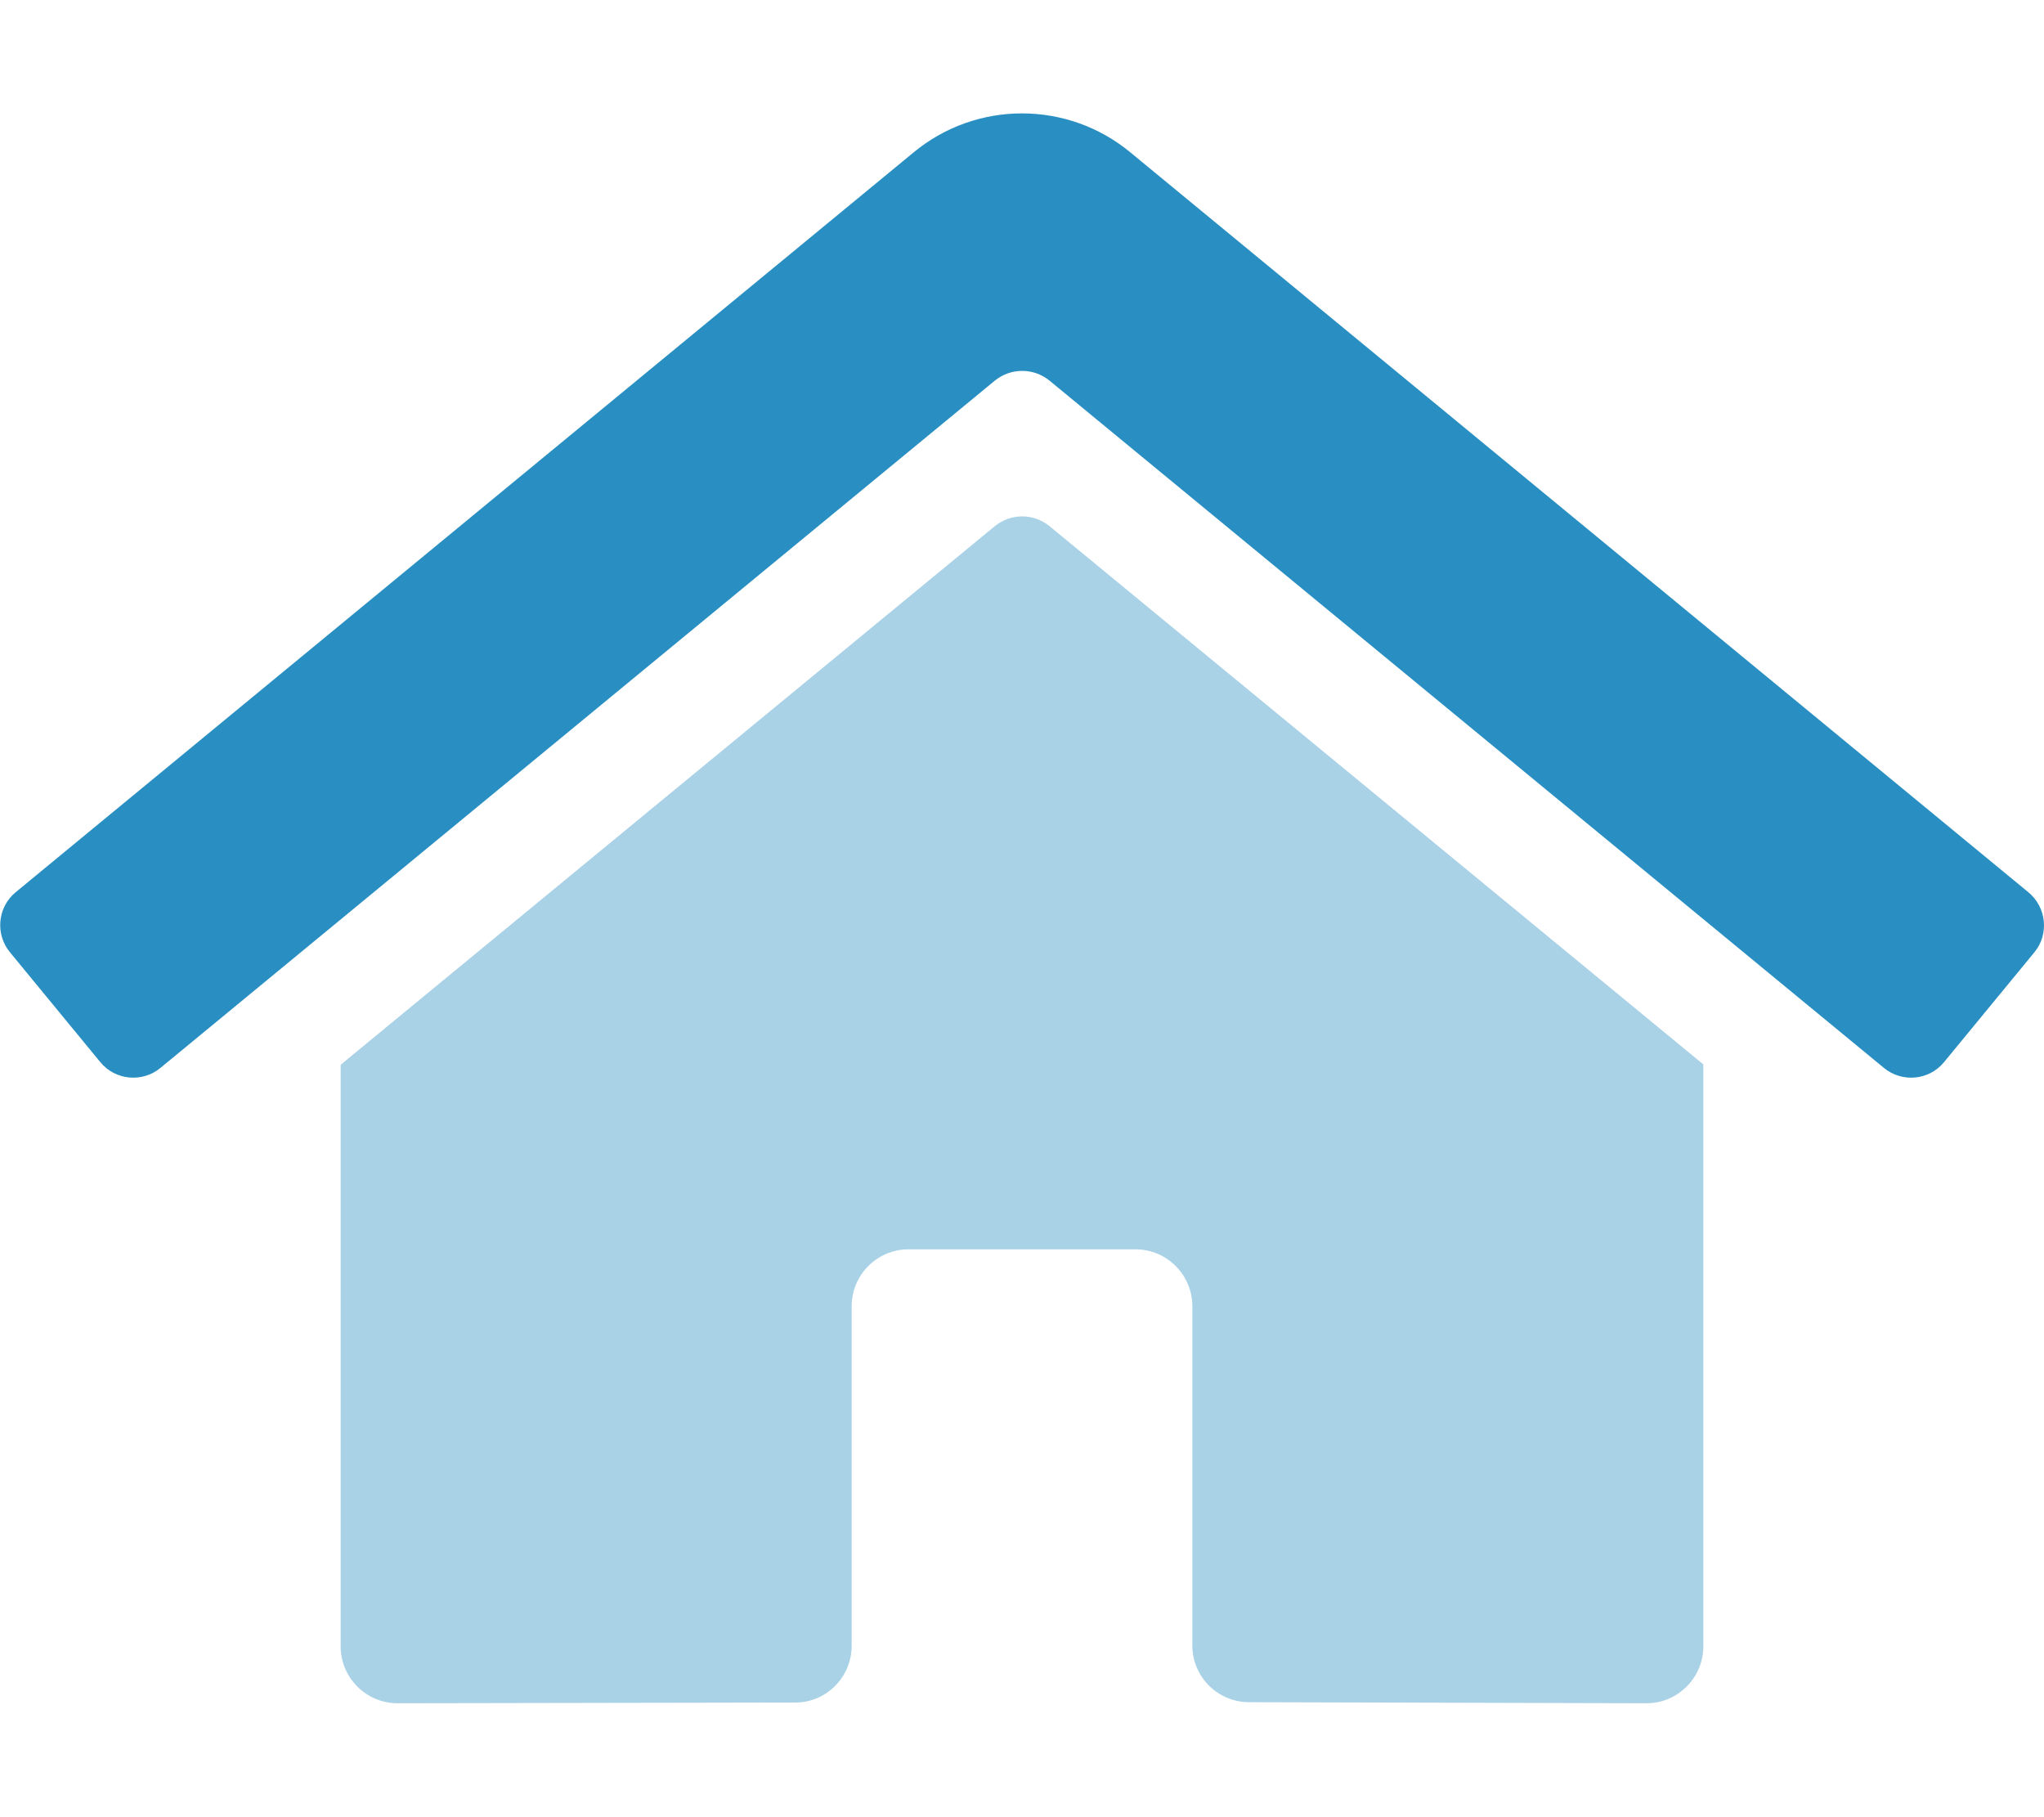 <?xml version="1.0" encoding="utf-8"?>
<!-- Generator: Adobe Illustrator 24.3.0, SVG Export Plug-In . SVG Version: 6.00 Build 0)  -->
<svg version="1.1" id="Ebene_1" xmlns="http://www.w3.org/2000/svg" xmlns:xlink="http://www.w3.org/1999/xlink" x="0px" y="0px"
	 viewBox="0 0 576 512" style="enable-background:new 0 0 576 512;" xml:space="preserve">
<style type="text/css">
	.st0{fill:#A9D2E7;}
	.st1{fill:#298FC2;}
</style>
<path class="st0" d="M336,463.6v-95.6c0-8.8-7.2-16-16-16h-64c-8.8,0-16,7.2-16,16v95.7c0,8.8-7.1,16-15.9,16L112,479.9
	c-8.8,0-16-7.2-16-16V300l184.4-151.8c4.5-3.6,10.8-3.6,15.3,0L480,299.9v164c0,8.8-7.2,16-16,16l-112-0.3
	C343.2,479.6,336,472.5,336,463.6C336,463.6,336,463.6,336,463.6L336,463.6z"/>
<path class="st1" d="M530.9,300.9L295.7,107.2c-4.5-3.6-10.8-3.6-15.3,0L45.2,300.9c-5.1,4.2-12.7,3.5-16.9-1.6l-25.5-31
	c-4.2-5.1-3.5-12.7,1.6-16.9L257.5,42.9c17.7-14.6,43.3-14.6,61,0l253.1,208.5c5.1,4.2,5.9,11.8,1.7,16.9c0,0,0,0,0,0l-25.5,31
	C543.6,304.4,536,305.1,530.9,300.9z"/>
</svg>
